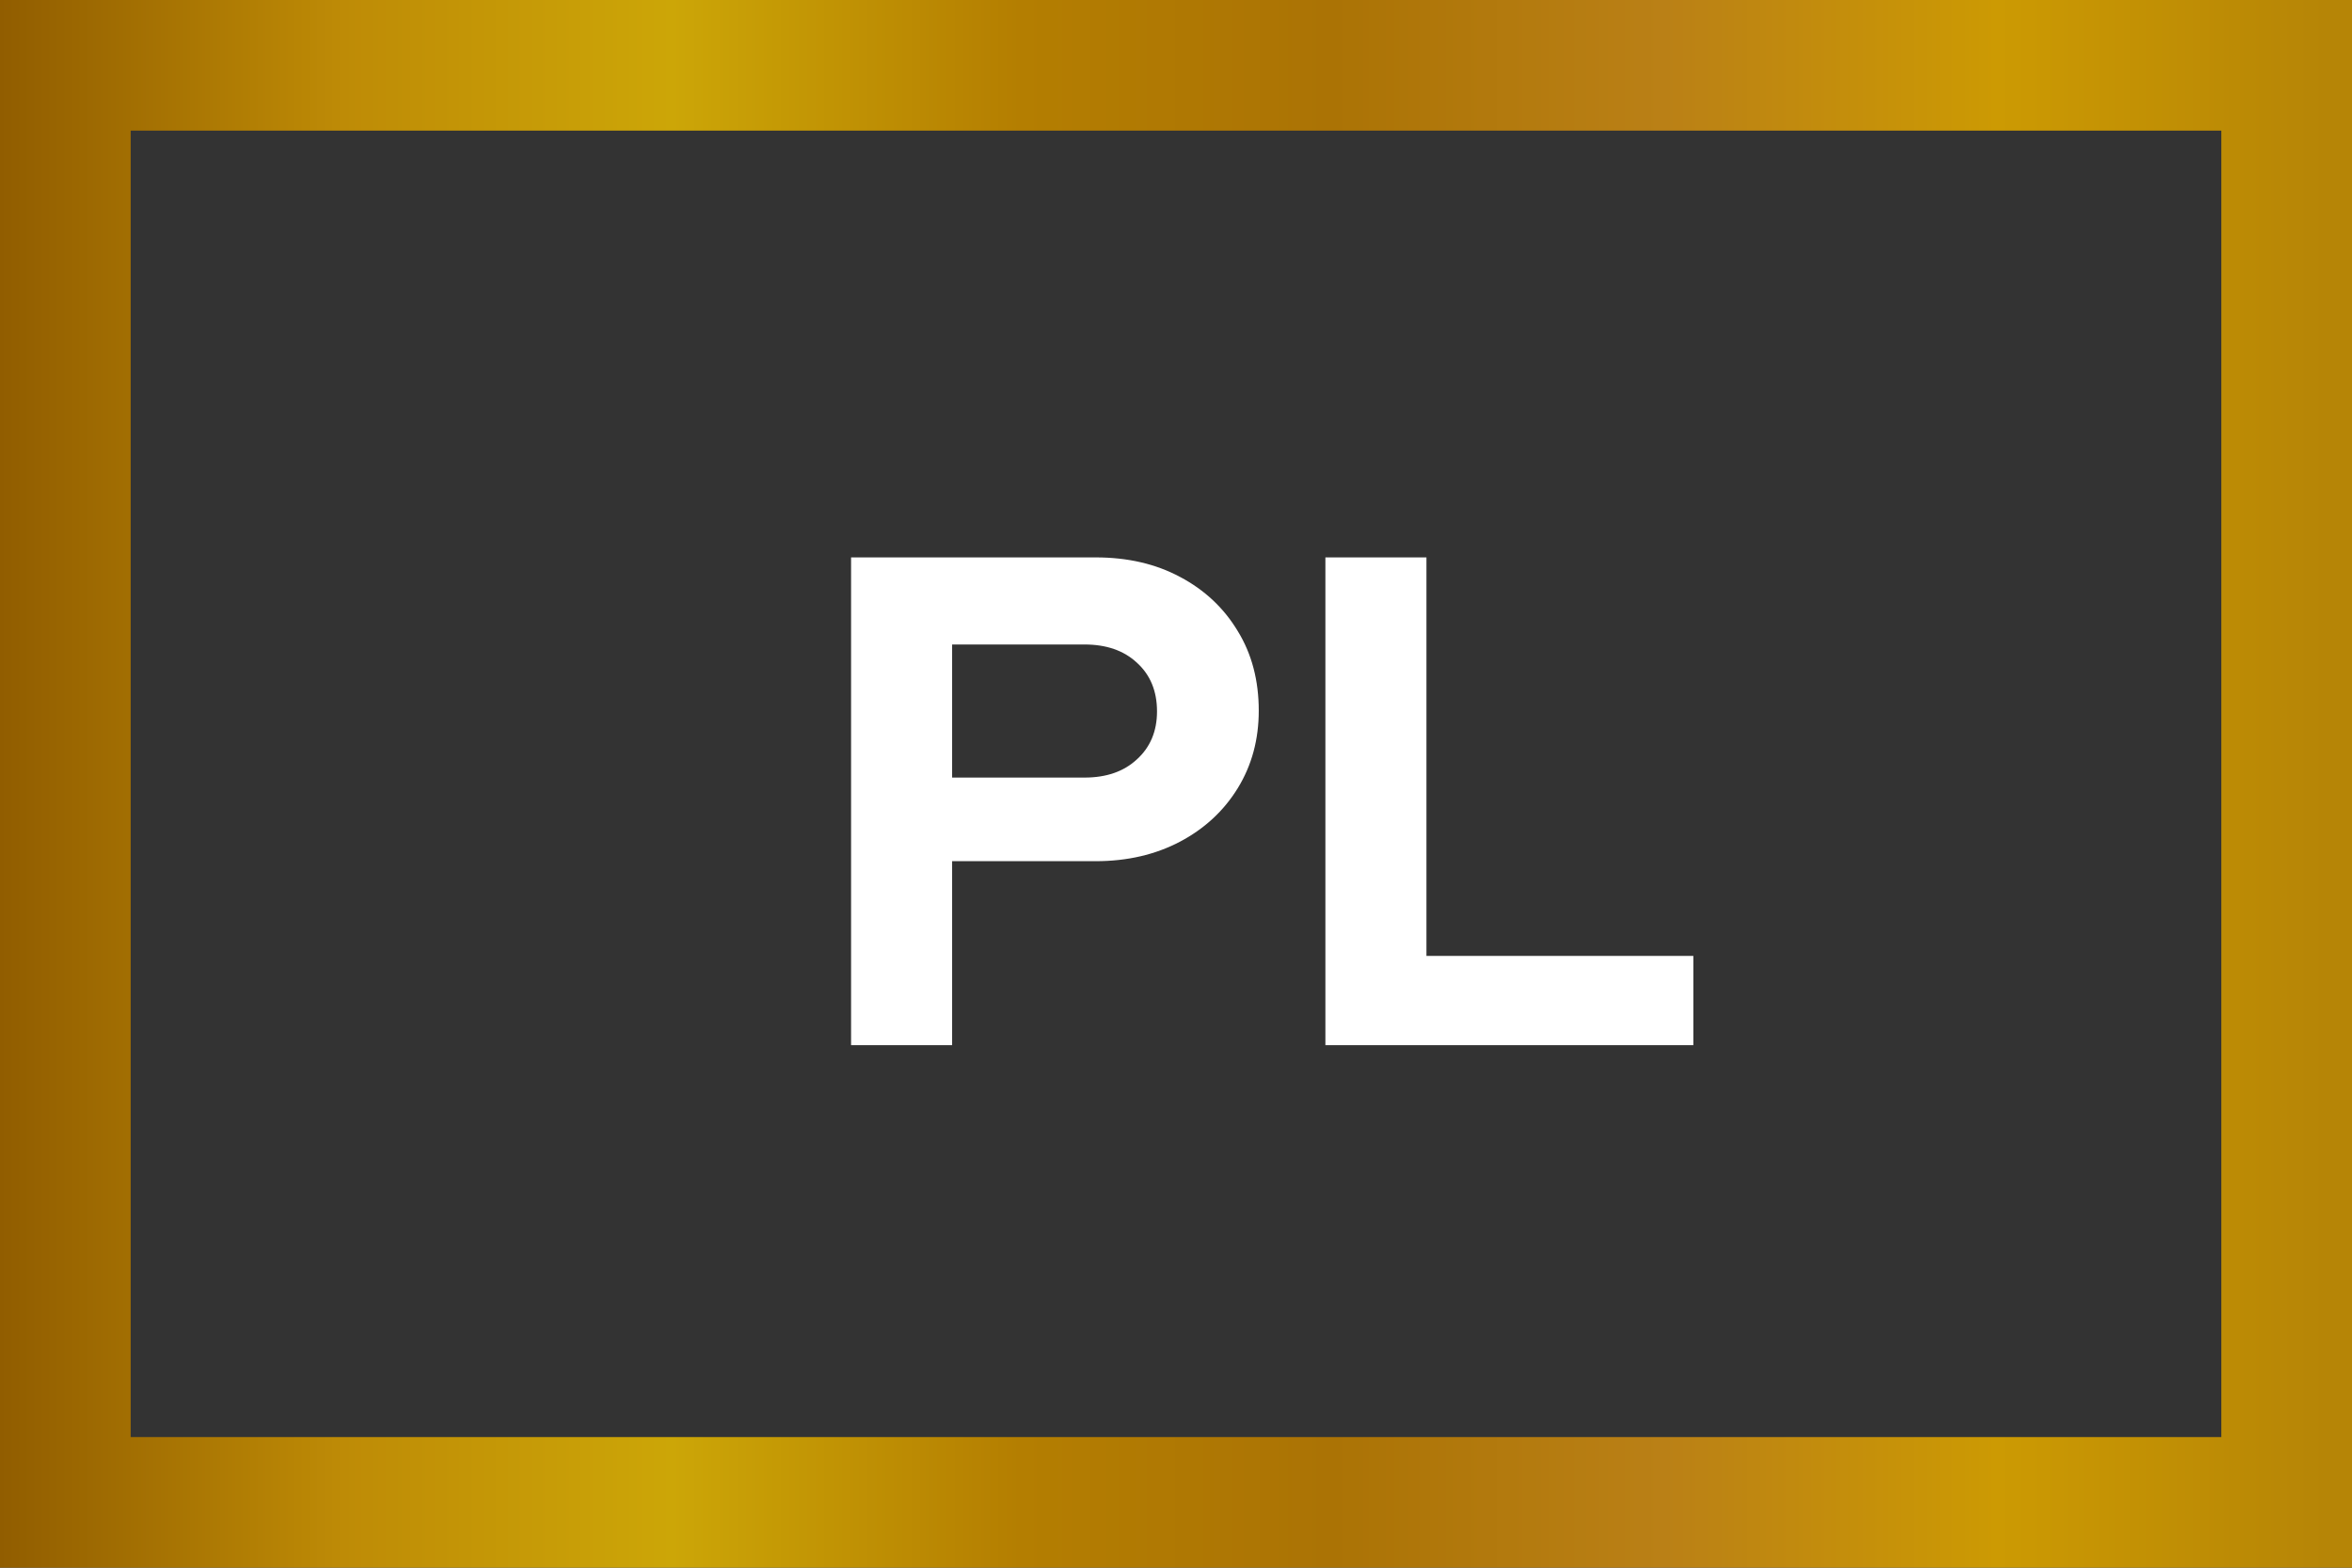 <?xml version="1.0" encoding="UTF-8"?>
<svg xmlns="http://www.w3.org/2000/svg" width="27" height="18" viewBox="0 0 27 18" fill="none">
  <rect x="0" y="0" width="27" height="18" fill="#333333" stroke="none"/>
  <path d="M9.77 12V6.4H12.578C12.946 6.4 13.268 6.475 13.546 6.624C13.828 6.773 14.05 6.981 14.21 7.248C14.37 7.509 14.45 7.813 14.45 8.16C14.45 8.491 14.37 8.787 14.21 9.048C14.05 9.309 13.828 9.515 13.546 9.664C13.263 9.813 12.94 9.888 12.578 9.888H10.93V12H9.77ZM10.93 8.928H12.45C12.7 8.928 12.9 8.859 13.05 8.72C13.204 8.581 13.282 8.397 13.282 8.168C13.282 7.933 13.204 7.747 13.05 7.608C12.9 7.469 12.7 7.4 12.45 7.4H10.93V8.928ZM15.215 12V6.4H16.375V10.976H19.439V12H15.215Z" fill="white"></path>
  <rect x="0.75" y="0.75" width="25.5" height="16.5" stroke="url(#paint0_linear_2902_165)" stroke-width="1.5"></rect>
  <defs>
    <linearGradient id="paint0_linear_2902_165" x1="0" y1="9" x2="26.977" y2="9" gradientUnits="userSpaceOnUse">
      <stop stop-color="#915D00"></stop>
      <stop offset="0.146" stop-color="#BE8B06"></stop>
      <stop offset="0.286" stop-color="#CCA607"></stop>
      <stop offset="0.434" stop-color="#B47E01"></stop>
      <stop offset="0.566" stop-color="#AB7305"></stop>
      <stop offset="0.708" stop-color="#BA8016"></stop>
      <stop offset="0.85" stop-color="#CC9A03"></stop>
      <stop offset="0.99" stop-color="#B68506"></stop>
    </linearGradient>
  </defs>
</svg>
